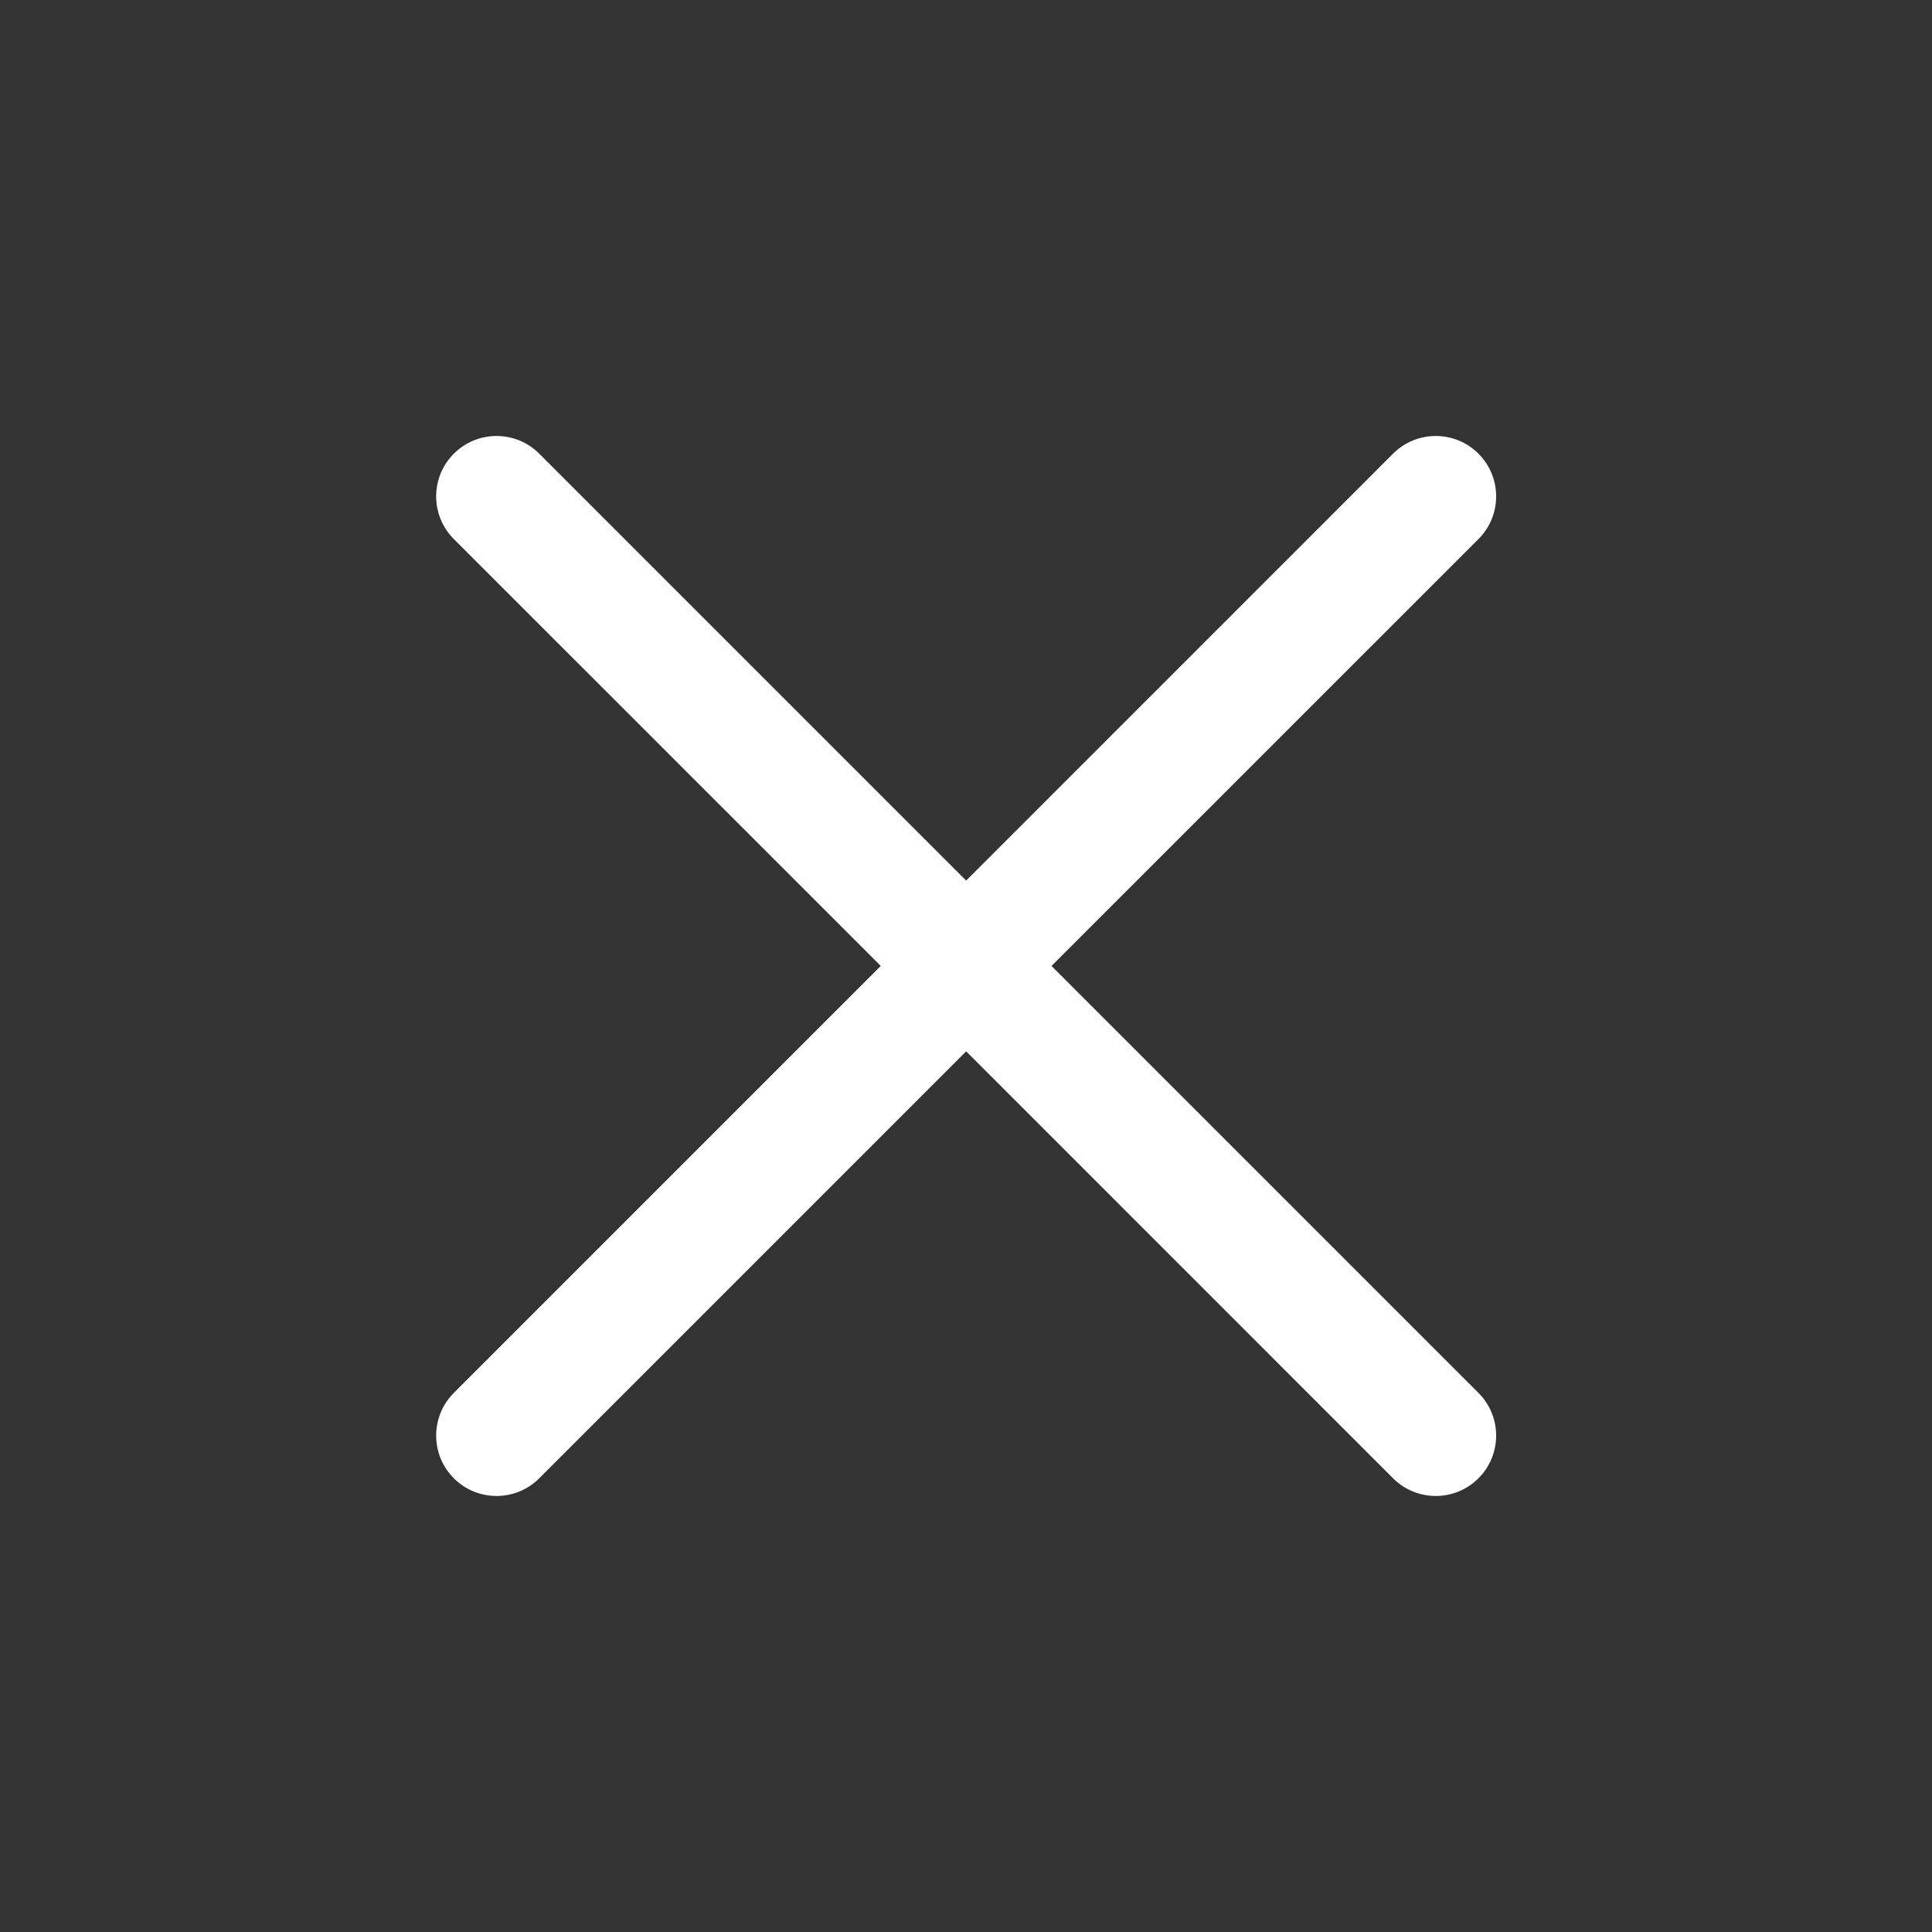<svg width="44" height="44" viewBox="0 0 44 44" fill="none" xmlns="http://www.w3.org/2000/svg">
<rect x="0" y="0" width="44" height="44" fill="#333333" stroke="none"/>
<g id="Frame 319">
<path id="Union" d="M33.671 10.332C33.134 9.795 32.263 9.795 31.726 10.332L22.004 20.055L12.281 10.332C11.744 9.795 10.873 9.795 10.336 10.332C9.799 10.869 9.799 11.74 10.336 12.277L20.059 21.999L10.336 31.722C9.799 32.259 9.799 33.13 10.336 33.667C10.873 34.204 11.744 34.204 12.281 33.667L22.004 23.944L31.726 33.667C32.263 34.204 33.134 34.204 33.671 33.667C34.208 33.13 34.208 32.259 33.671 31.722L23.948 21.999L33.671 12.277C34.208 11.74 34.208 10.869 33.671 10.332Z" fill="white"/>
</g>
</svg>
